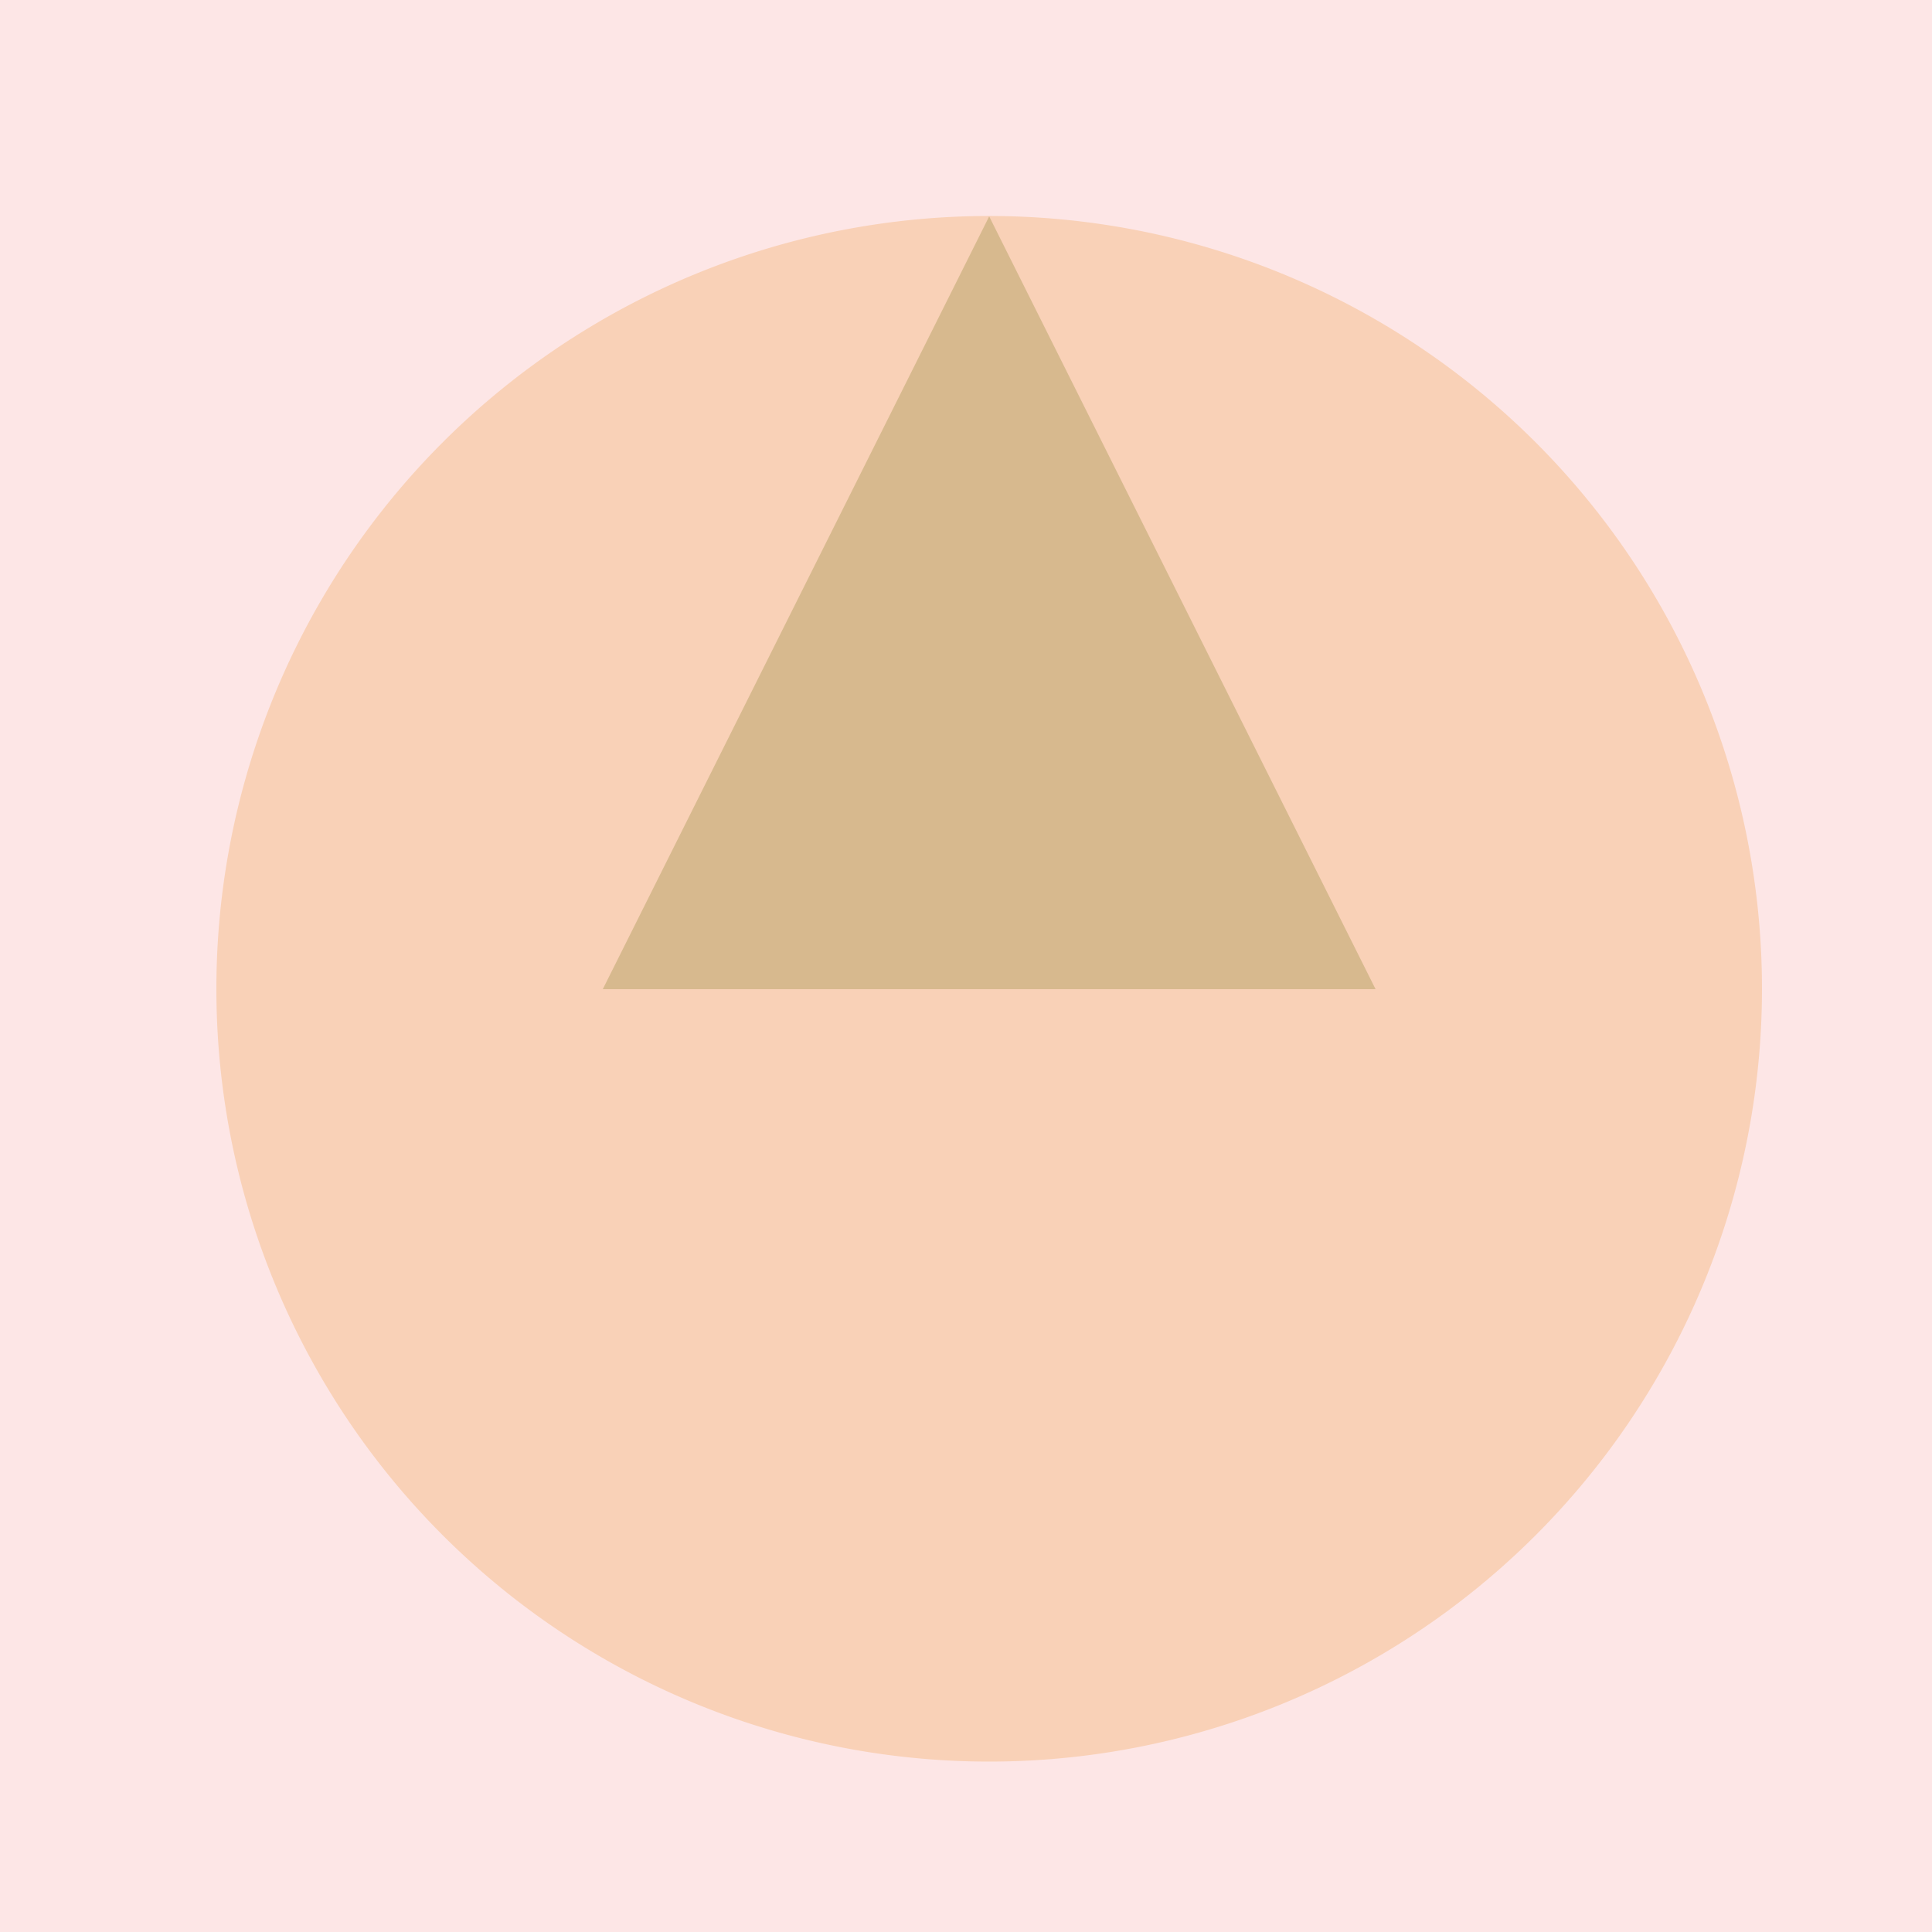 <!--

Generated by DrawGPT.
Free, open source, AI generated images in SVG, PNG, and HTML Canvas format.
https://drawgpt.ai

Created: 2023-10-30T11:07:00.970Z
Link: https://drawgpt.ai/prompt/115408/

-->
<svg xmlns="http://www.w3.org/2000/svg" xmlns:xlink="http://www.w3.org/1999/xlink" width="500" height="500"><defs/><g><rect fill="#FDE6E6" stroke="none" x="0" y="0" width="512" height="512"/><path fill="#F9D1B7" stroke="none" paint-order="stroke fill markers" d=" M 456 256 A 200 200 0 1 1 456 255.8"/><path fill="#D7B98E" stroke="none" paint-order="stroke fill markers" d=" M 256 56 L 156 256 L 356 256"/><path fill="none" stroke="none"/></g></svg>